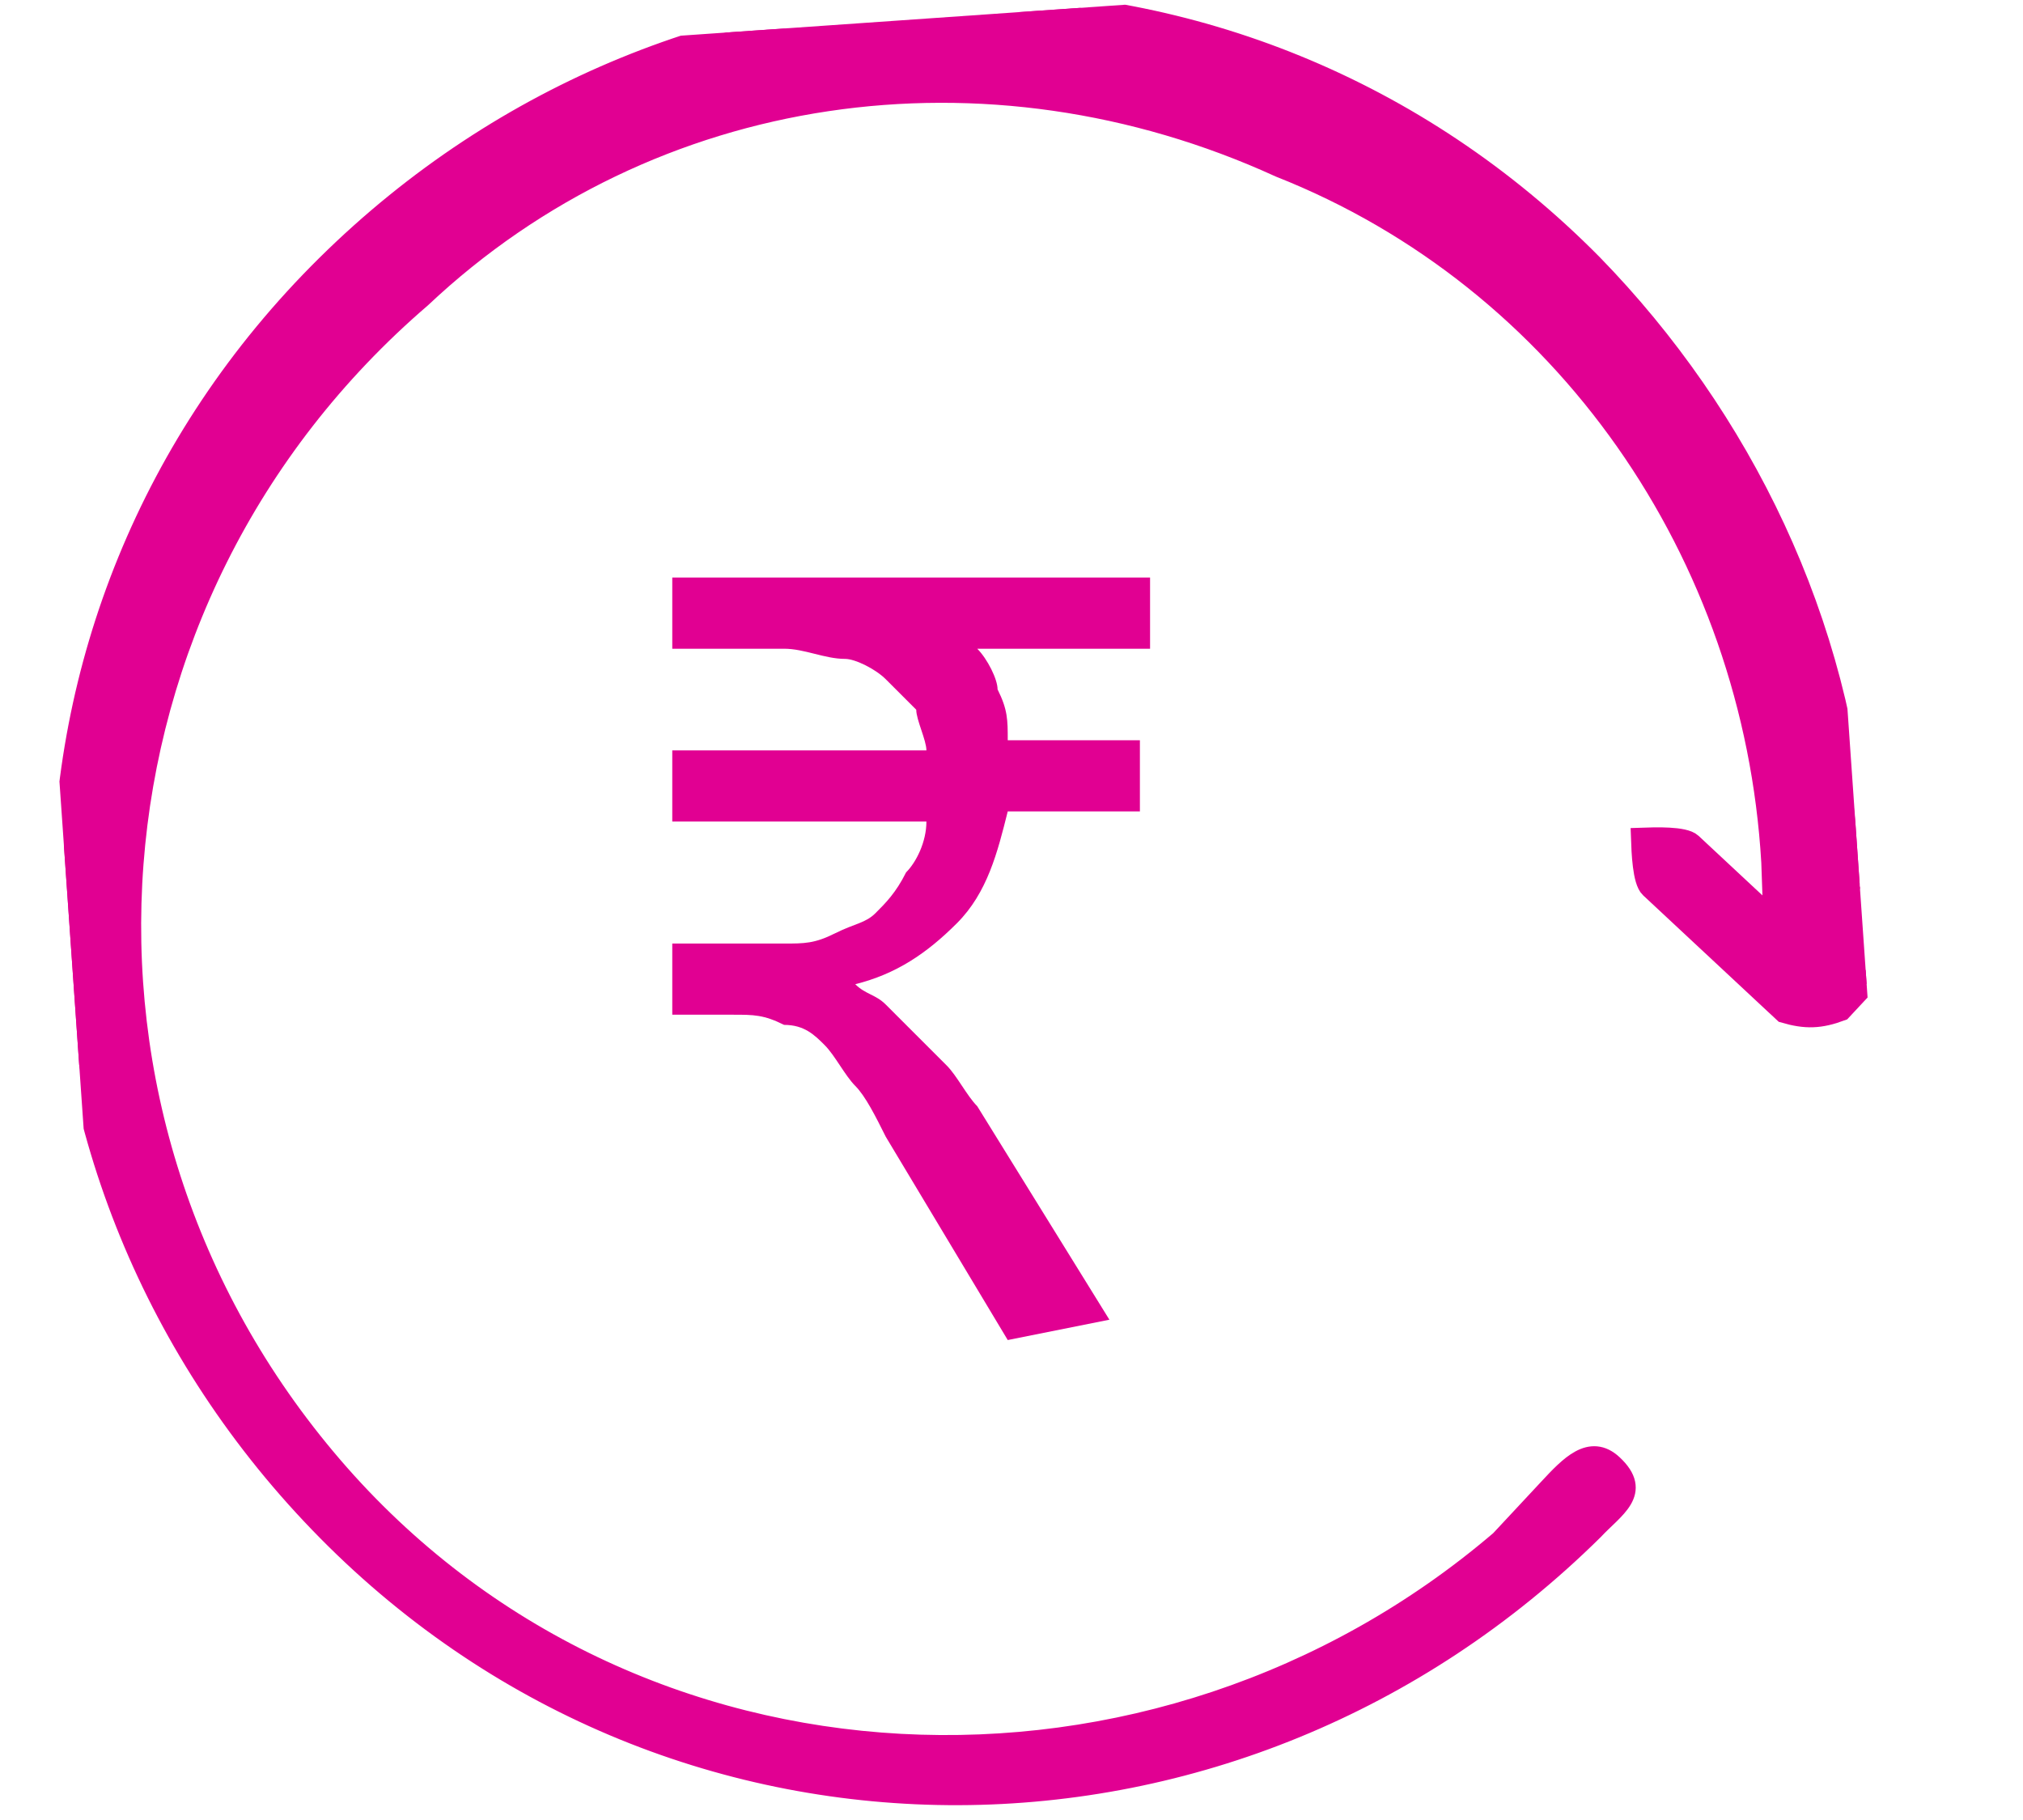 <?xml version="1.0" encoding="utf-8"?>
<!-- Generator: Adobe Illustrator 24.3.0, SVG Export Plug-In . SVG Version: 6.00 Build 0)  -->
<svg version="1.1" id="Layer_1" xmlns="http://www.w3.org/2000/svg" xmlns:xlink="http://www.w3.org/1999/xlink" x="0px" y="0px"
	 viewBox="0 0 19.9 17.9" style="enable-background:new 0 0 19.9 17.9;" xml:space="preserve">
<style type="text/css">
	.st0{fill:#E10092;}
	.st1{clip-path:url(#SVGID_2_);}
	.st2{fill:#E10092;stroke:#E10092;stroke-width:0.2;}
</style>
<g id="Group_2573" transform="translate(-25.487 -625.819)">
	<path id="recharge" class="st0" d="M35.4,639l-1.2-2c-0.1-0.2-0.2-0.4-0.3-0.5c-0.1-0.1-0.2-0.3-0.3-0.4c-0.1-0.1-0.2-0.2-0.4-0.2
		c-0.2-0.1-0.3-0.1-0.5-0.1h-0.6v-0.7h1.1c0.2,0,0.3,0,0.5-0.1c0.2-0.1,0.3-0.1,0.4-0.2c0.1-0.1,0.2-0.2,0.3-0.4
		c0.1-0.1,0.2-0.3,0.2-0.5h-2.5v-0.7h2.5c0-0.1-0.1-0.3-0.1-0.4c-0.1-0.1-0.2-0.2-0.3-0.3c-0.1-0.1-0.3-0.2-0.4-0.2
		c-0.2,0-0.4-0.1-0.6-0.1h-1.1v-0.7h4.7v0.7h-1.7c0.1,0.1,0.2,0.3,0.2,0.4c0.1,0.2,0.1,0.3,0.1,0.5h1.3v0.7h-1.3
		c-0.1,0.4-0.2,0.8-0.5,1.1c-0.3,0.3-0.6,0.5-1,0.6v0c0.1,0.1,0.2,0.1,0.3,0.2c0.1,0.1,0.2,0.2,0.3,0.3c0.1,0.1,0.2,0.2,0.3,0.3
		c0.1,0.1,0.2,0.3,0.3,0.4l1.3,2.1L35.4,639z"/>
	<g id="Group_2504" transform="translate(38.392 650.73) rotate(-137)">
		<g>
			<defs>
				
					<rect id="SVGID_1_" x="4.6" y="0.5" transform="matrix(0.682 -0.731 0.731 0.682 -2.574 12.781)" width="17.6" height="17.6"/>
			</defs>
			<clipPath id="SVGID_2_">
				<use xlink:href="#SVGID_1_"  style="overflow:visible;"/>
			</clipPath>
			<g id="Group_2503" class="st1">
				<path id="Path_22999" class="st2" d="M7.1,15.5c0,0.3,0,0.6,0,0.9c0,0.2-0.2,0.3-0.3,0.4c-0.1-0.1-0.3-0.3-0.4-0.5
					c0-0.6,0-1.2,0-1.8c0.1-0.2,0.2-0.3,0.4-0.4c0.6,0,1.2,0,1.8,0c0.1,0,0.3,0.2,0.4,0.3c-0.1,0.1-0.3,0.3-0.4,0.3
					c-0.4,0-0.7,0-1.1,0c0.2,0.2,0.3,0.3,0.4,0.4c2.2,2.1,5.4,2.8,8.2,1.7c3-1,5.1-3.6,5.3-6.7c0.5-4.5-2.7-8.5-7.2-9S5.8,4,5.3,8.4
					c0,0.2,0,0.5,0,0.7c0,0.3,0,0.6-0.3,0.6c-0.4,0-0.3-0.3-0.3-0.6c0.2-4.9,4.2-8.7,9.1-8.5s8.7,4.2,8.5,9.1
					c-0.2,4.9-4.2,8.7-9.1,8.5c-2.1-0.1-4.2-0.9-5.8-2.4C7.3,15.7,7.2,15.7,7.1,15.5"/>
			</g>
		</g>
	</g>
</g>
</svg>
